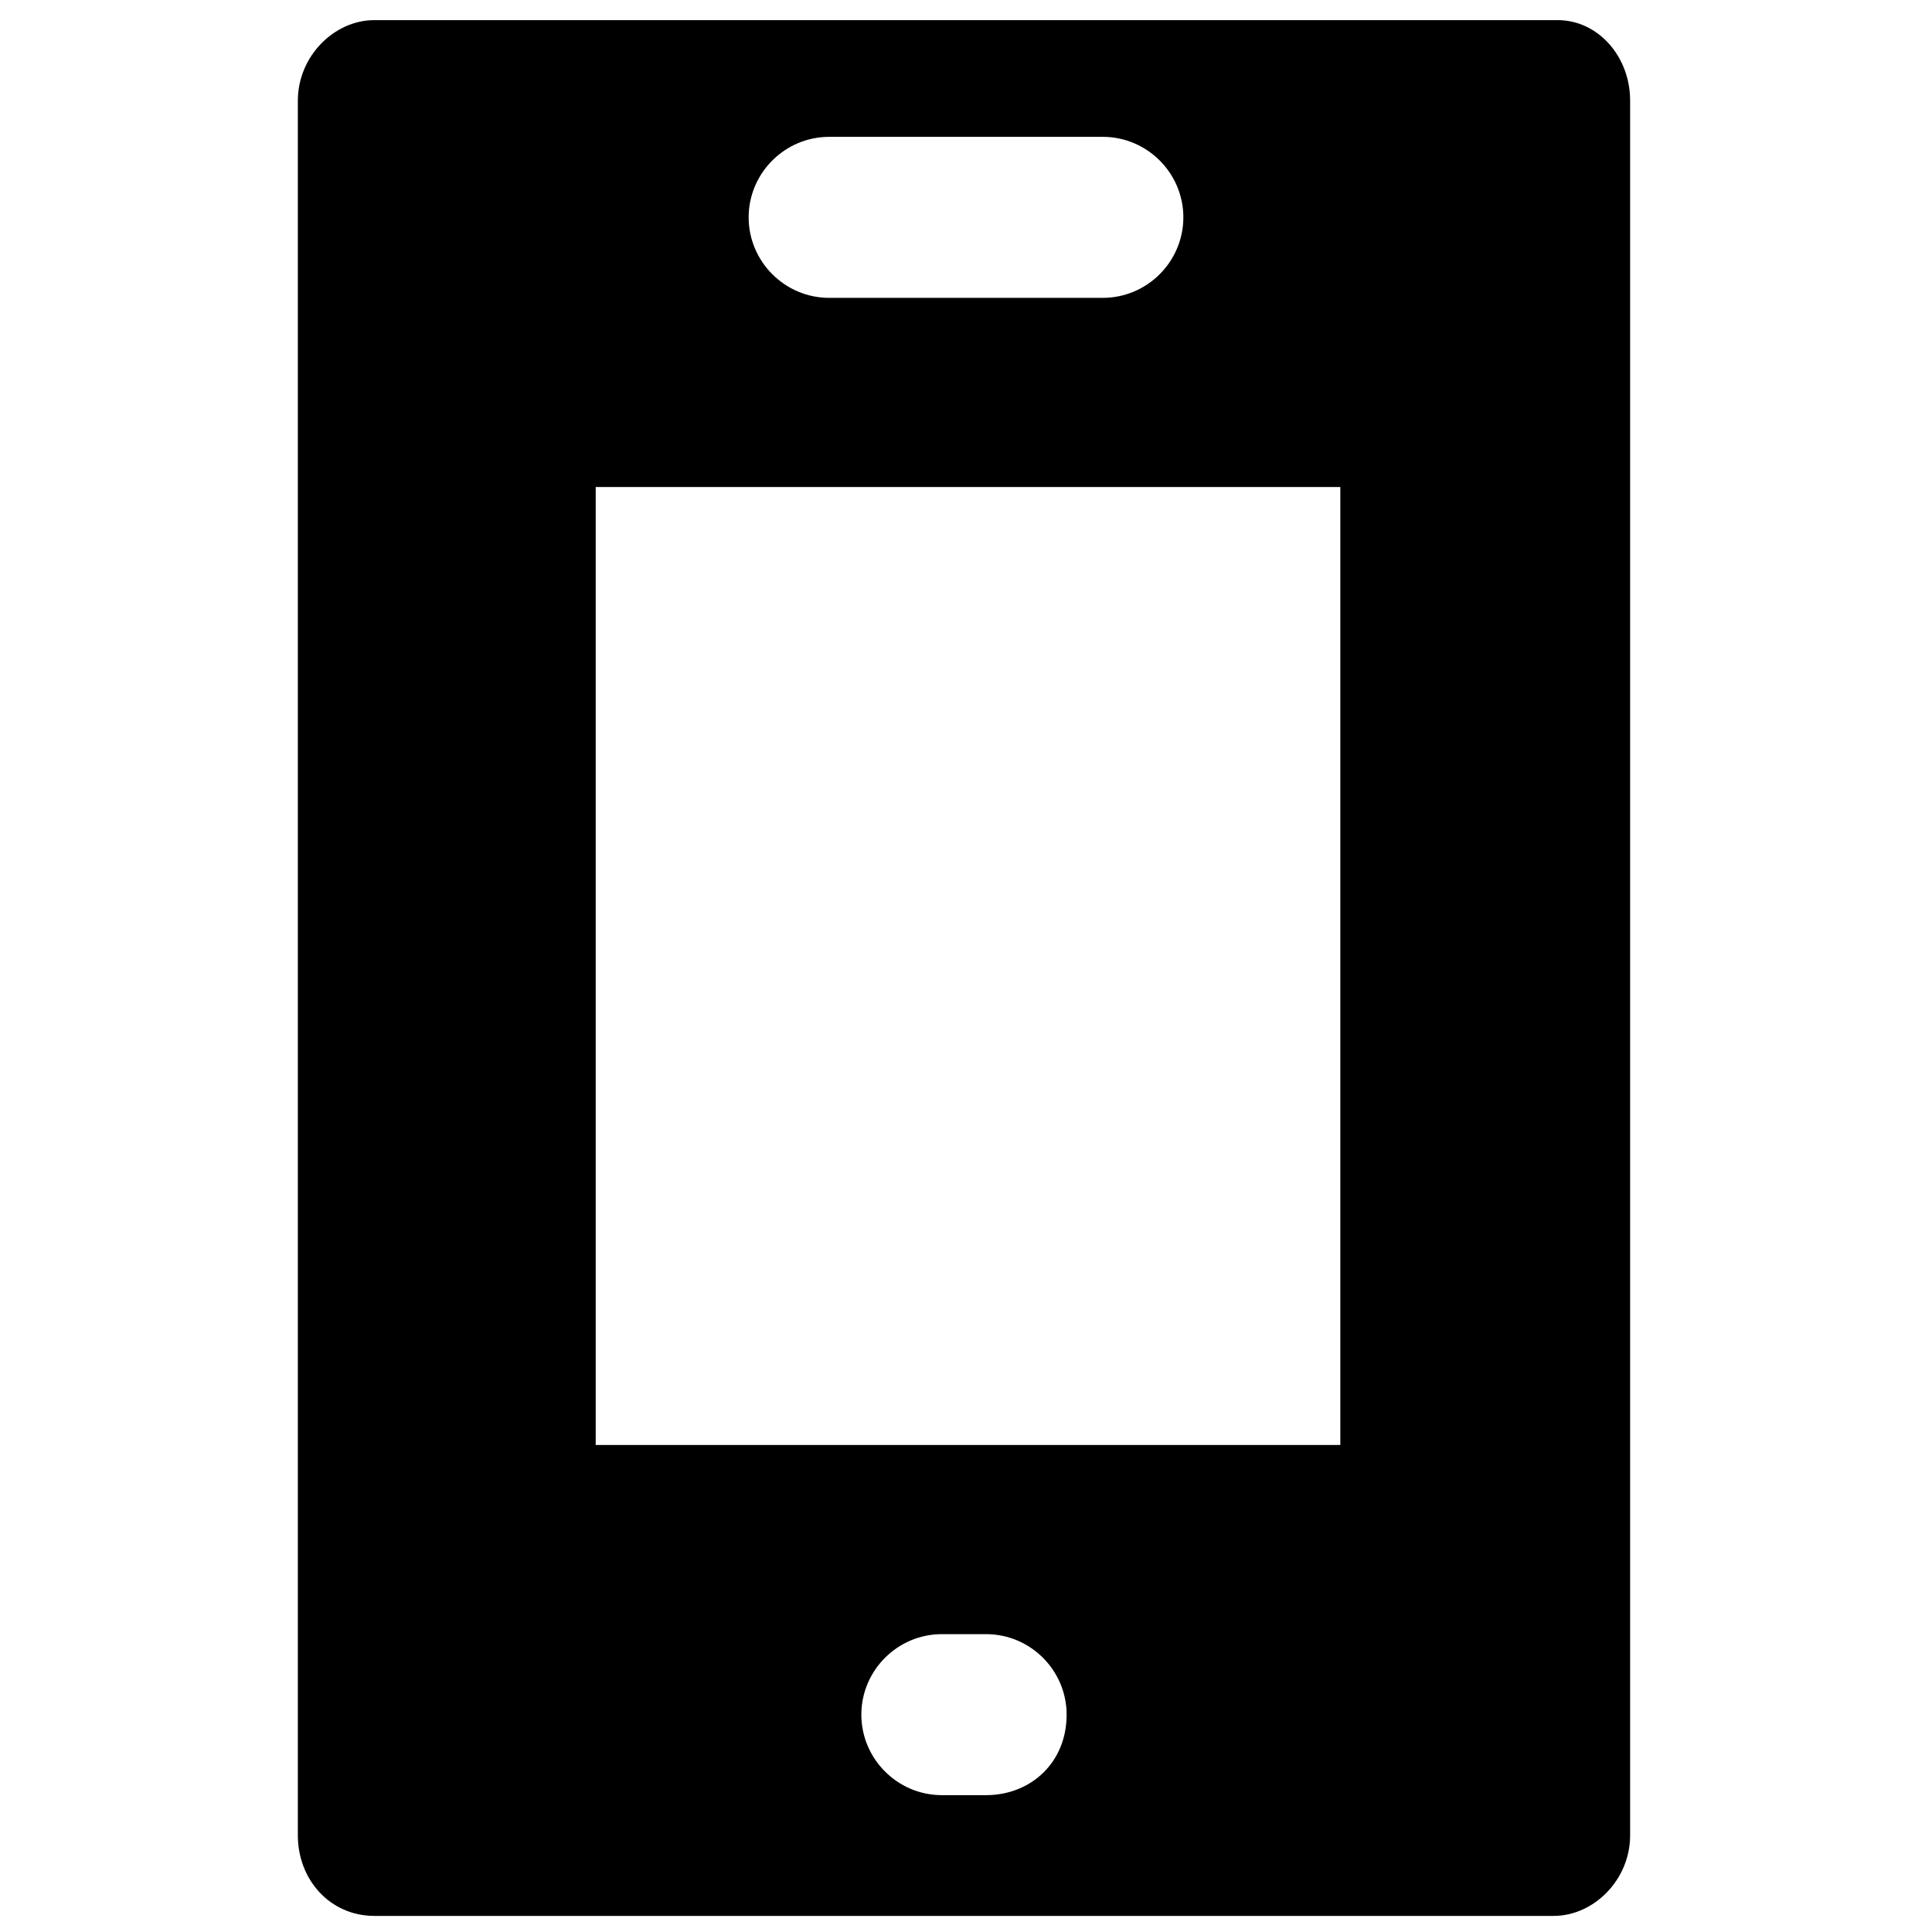 <?xml version="1.0" encoding="utf-8"?>
<!-- Generator: Adobe Illustrator 19.0.1, SVG Export Plug-In . SVG Version: 6.00 Build 0)  -->
<svg version="1.1" id="Layer_1" xmlns="http://www.w3.org/2000/svg" xmlns:xlink="http://www.w3.org/1999/xlink" x="0px" y="0px"
	 viewBox="0 0 48 48" style="enable-background:new 0 0 48 48;" xml:space="preserve">
<style type="text/css">
	.st0{stroke:#000000;stroke-width:4;stroke-linecap:round;stroke-linejoin:round;stroke-miterlimit:10;}
</style>
<path d="M38.7,0.5H9.3c-1,0-1.9,0.9-1.9,2v43.1c0,1.1,0.8,2,1.9,2h29.3c1,0,1.9-0.9,1.9-2V2.5C40.5,1.4,39.7,0.5,38.7,0.5z
	 M20.6,3.4h6.8c1.1,0,2,0.9,2,2s-0.9,2-2,2h-6.8c-1.1,0-2-0.9-2-2S19.5,3.4,20.6,3.4z M24.5,44.6h-1.1c-1.1,0-2-0.9-2-2
	c0-1.1,0.9-2,2-2h1.1c1.1,0,2,0.9,2,2C26.5,43.8,25.6,44.6,24.5,44.6z M33.2,35.9H14.8V12.1h18.5V35.9z"/>
</svg>
